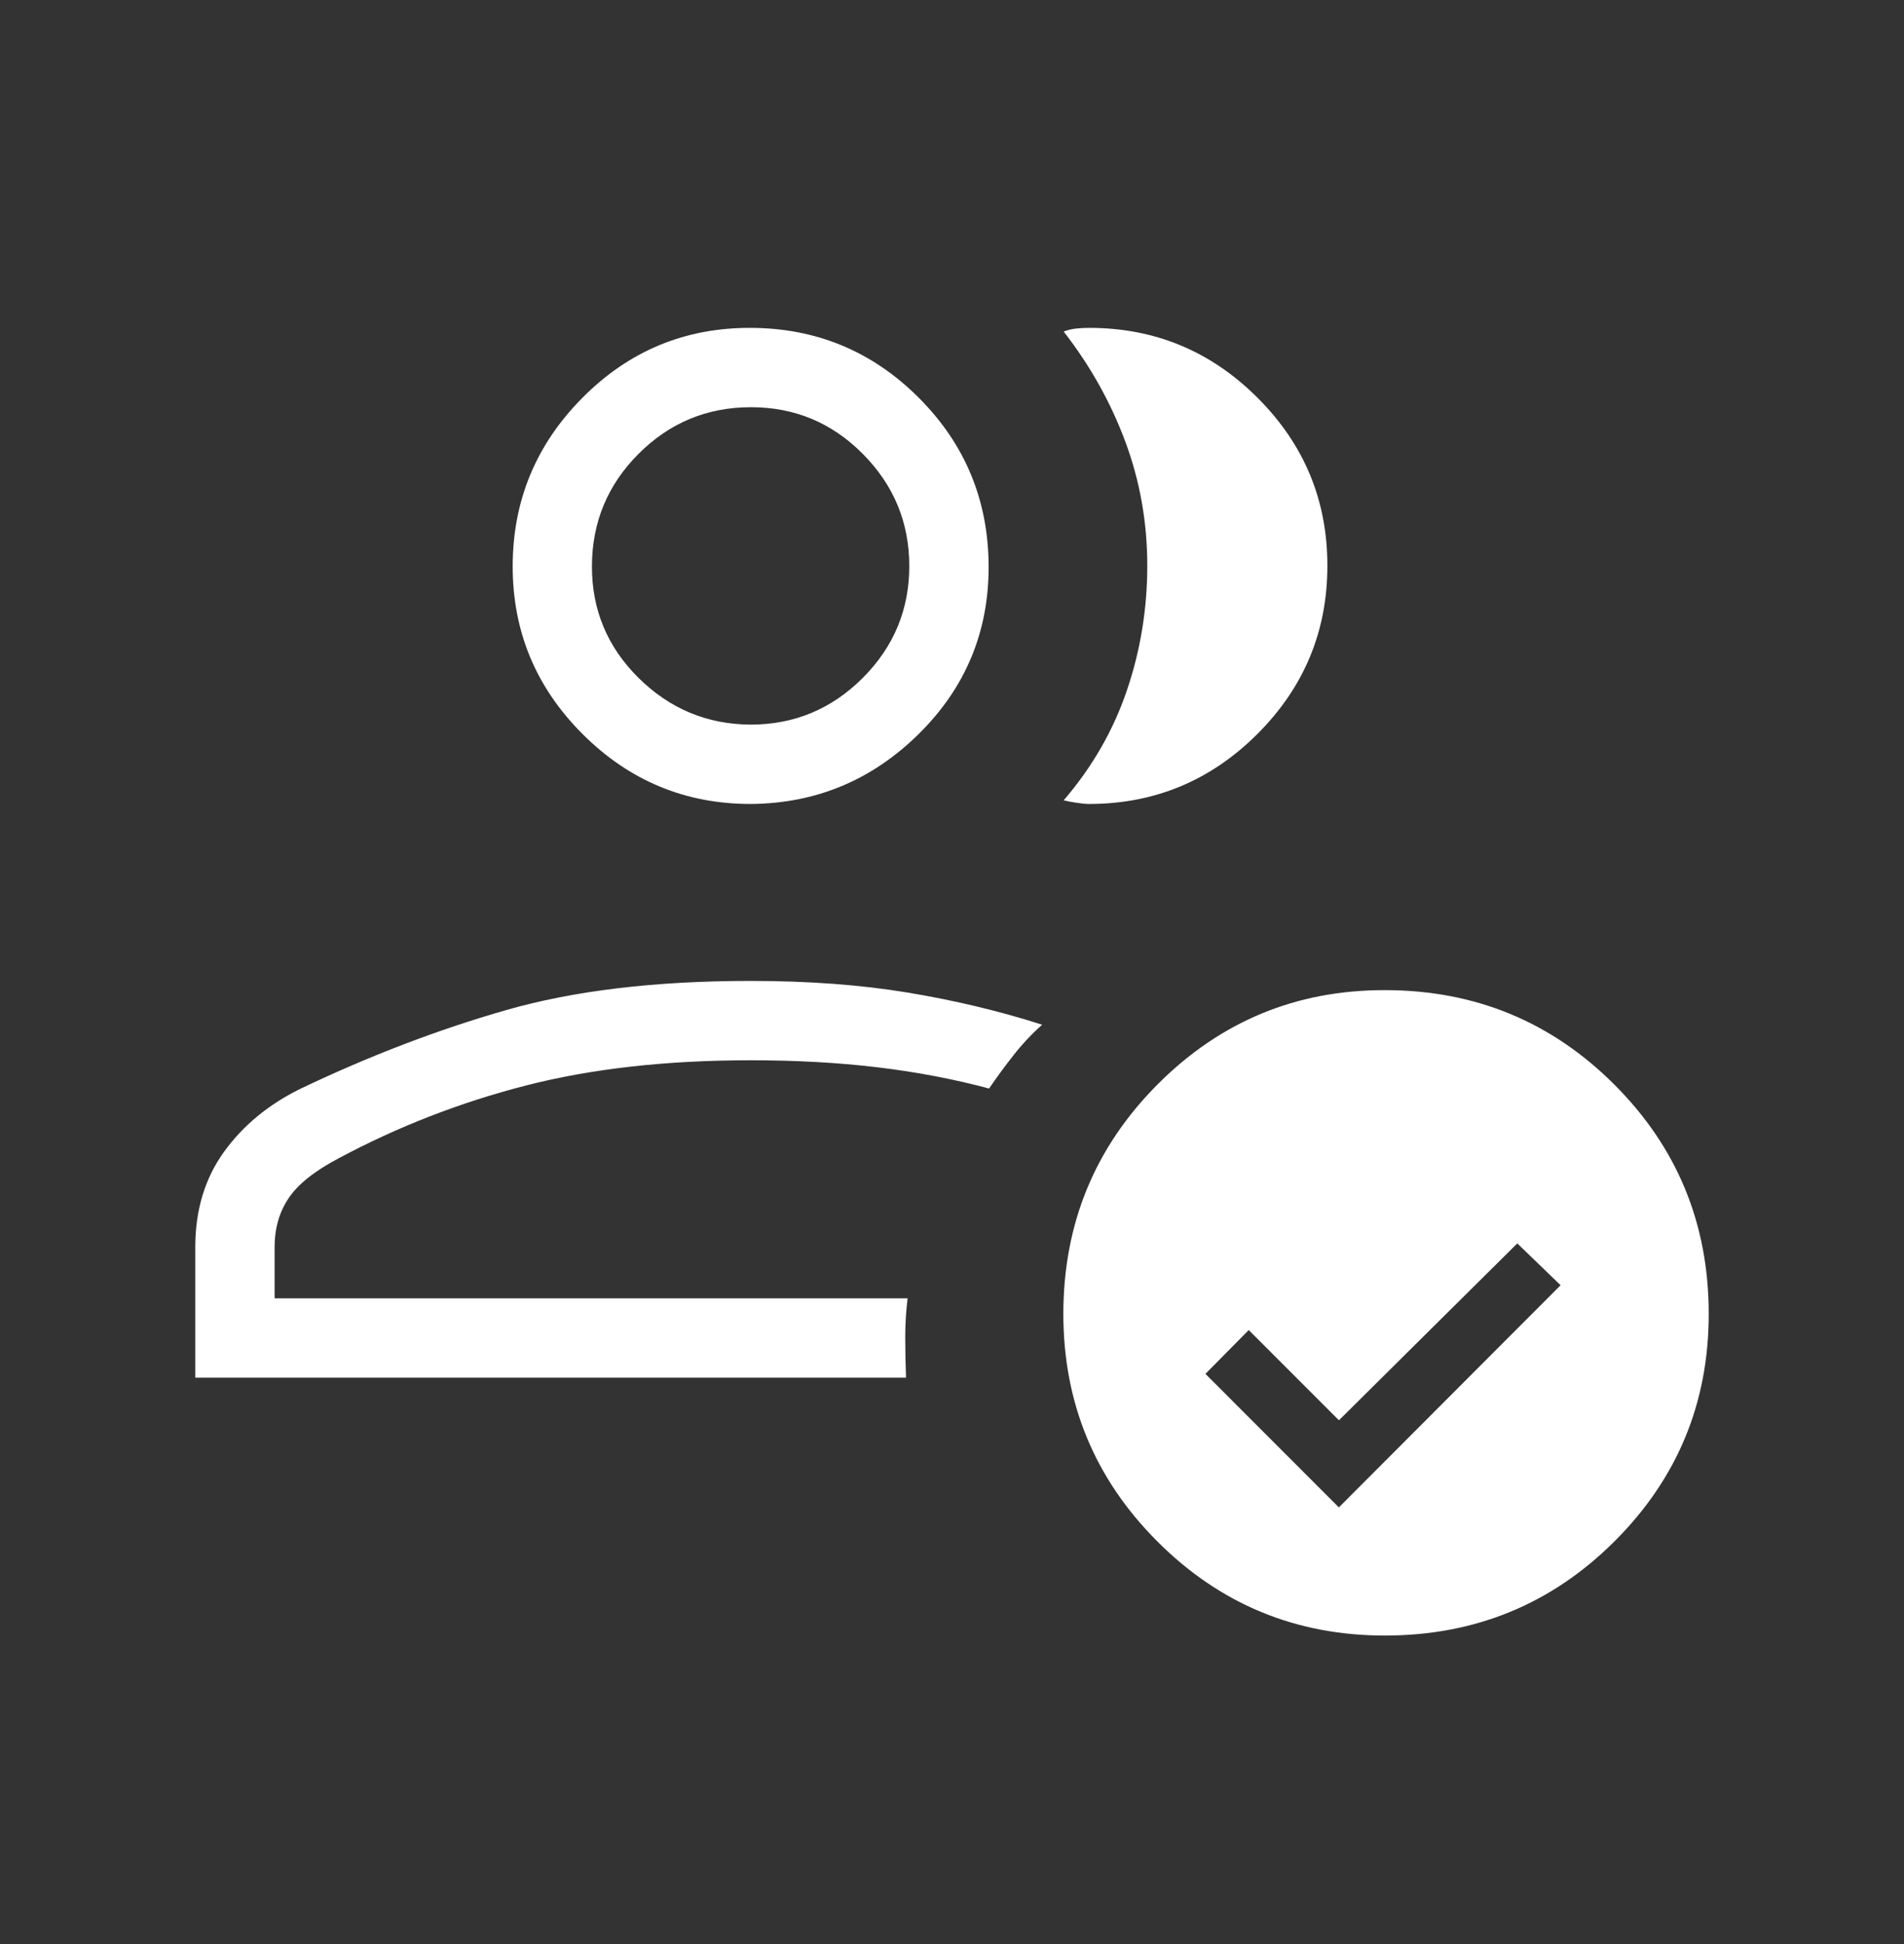 <svg width="48" height="49" viewBox="0 0 48 49" fill="none" xmlns="http://www.w3.org/2000/svg">
<rect x="0" y="0" width="48" height="49" fill="#333333" stroke="none"/>
<path d="M4.923 34.724V31.432C4.923 30.504 5.163 29.706 5.643 29.038C6.123 28.37 6.77 27.836 7.583 27.438C9.318 26.611 11.04 25.952 12.751 25.462C14.46 24.97 16.518 24.724 18.923 24.724C20.372 24.724 21.689 24.821 22.873 25.016C24.058 25.212 25.192 25.482 26.273 25.828C26.006 26.065 25.764 26.324 25.545 26.604C25.325 26.884 25.122 27.161 24.935 27.436C24.038 27.196 23.096 27.017 22.109 26.9C21.121 26.782 20.059 26.724 18.923 26.724C16.8 26.724 14.912 26.936 13.259 27.36C11.604 27.785 10.031 28.396 8.539 29.194C7.931 29.514 7.51 29.85 7.275 30.202C7.04 30.552 6.923 30.962 6.923 31.432V32.724H22.881C22.841 33.049 22.821 33.374 22.821 33.7C22.821 34.025 22.828 34.366 22.841 34.724H4.923ZM18.923 20.264C17.274 20.264 15.861 19.676 14.685 18.5C13.509 17.324 12.922 15.912 12.925 14.264C12.928 12.616 13.514 11.202 14.685 10.024C15.856 8.845 17.269 8.258 18.925 8.264C20.581 8.269 21.993 8.856 23.161 10.024C24.329 11.192 24.916 12.605 24.923 14.264C24.93 15.922 24.342 17.334 23.161 18.5C21.98 19.665 20.567 20.253 18.923 20.264ZM18.923 18.264C20.023 18.264 20.965 17.872 21.749 17.088C22.533 16.304 22.924 15.362 22.923 14.264C22.922 13.165 22.53 12.223 21.749 11.438C20.968 10.652 20.026 10.261 18.923 10.264C17.82 10.266 16.879 10.658 16.099 11.438C15.319 12.218 14.927 13.16 14.923 14.264C14.919 15.368 15.311 16.309 16.099 17.088C16.887 17.866 17.828 18.258 18.923 18.264ZM33.463 14.264C33.463 15.913 32.875 17.325 31.699 18.5C30.523 19.674 29.11 20.262 27.461 20.264C27.377 20.264 27.27 20.254 27.139 20.234C27.008 20.214 26.9 20.193 26.815 20.172C27.535 19.336 28.066 18.412 28.409 17.402C28.752 16.392 28.923 15.344 28.923 14.256C28.923 13.168 28.739 12.128 28.371 11.136C28.003 10.144 27.484 9.217 26.815 8.356C26.923 8.316 27.031 8.29 27.139 8.28C27.246 8.269 27.353 8.264 27.461 8.264C29.112 8.264 30.525 8.85 31.701 10.024C32.877 11.197 33.466 12.61 33.463 14.264ZM34.911 41.224C32.67 41.224 30.759 40.434 29.179 38.854C27.599 37.274 26.808 35.362 26.807 33.12C26.807 30.852 27.598 28.924 29.179 27.336C30.76 25.748 32.671 24.954 34.911 24.956C37.18 24.956 39.109 25.749 40.697 27.336C42.285 28.922 43.078 30.85 43.077 33.12C43.077 35.362 42.284 37.274 40.697 38.854C39.11 40.434 37.182 41.224 34.911 41.224ZM33.753 37.994L39.343 32.394L38.251 31.34L33.755 35.798L31.481 33.524L30.389 34.628L33.753 37.994Z" fill="white"/>
</svg>
